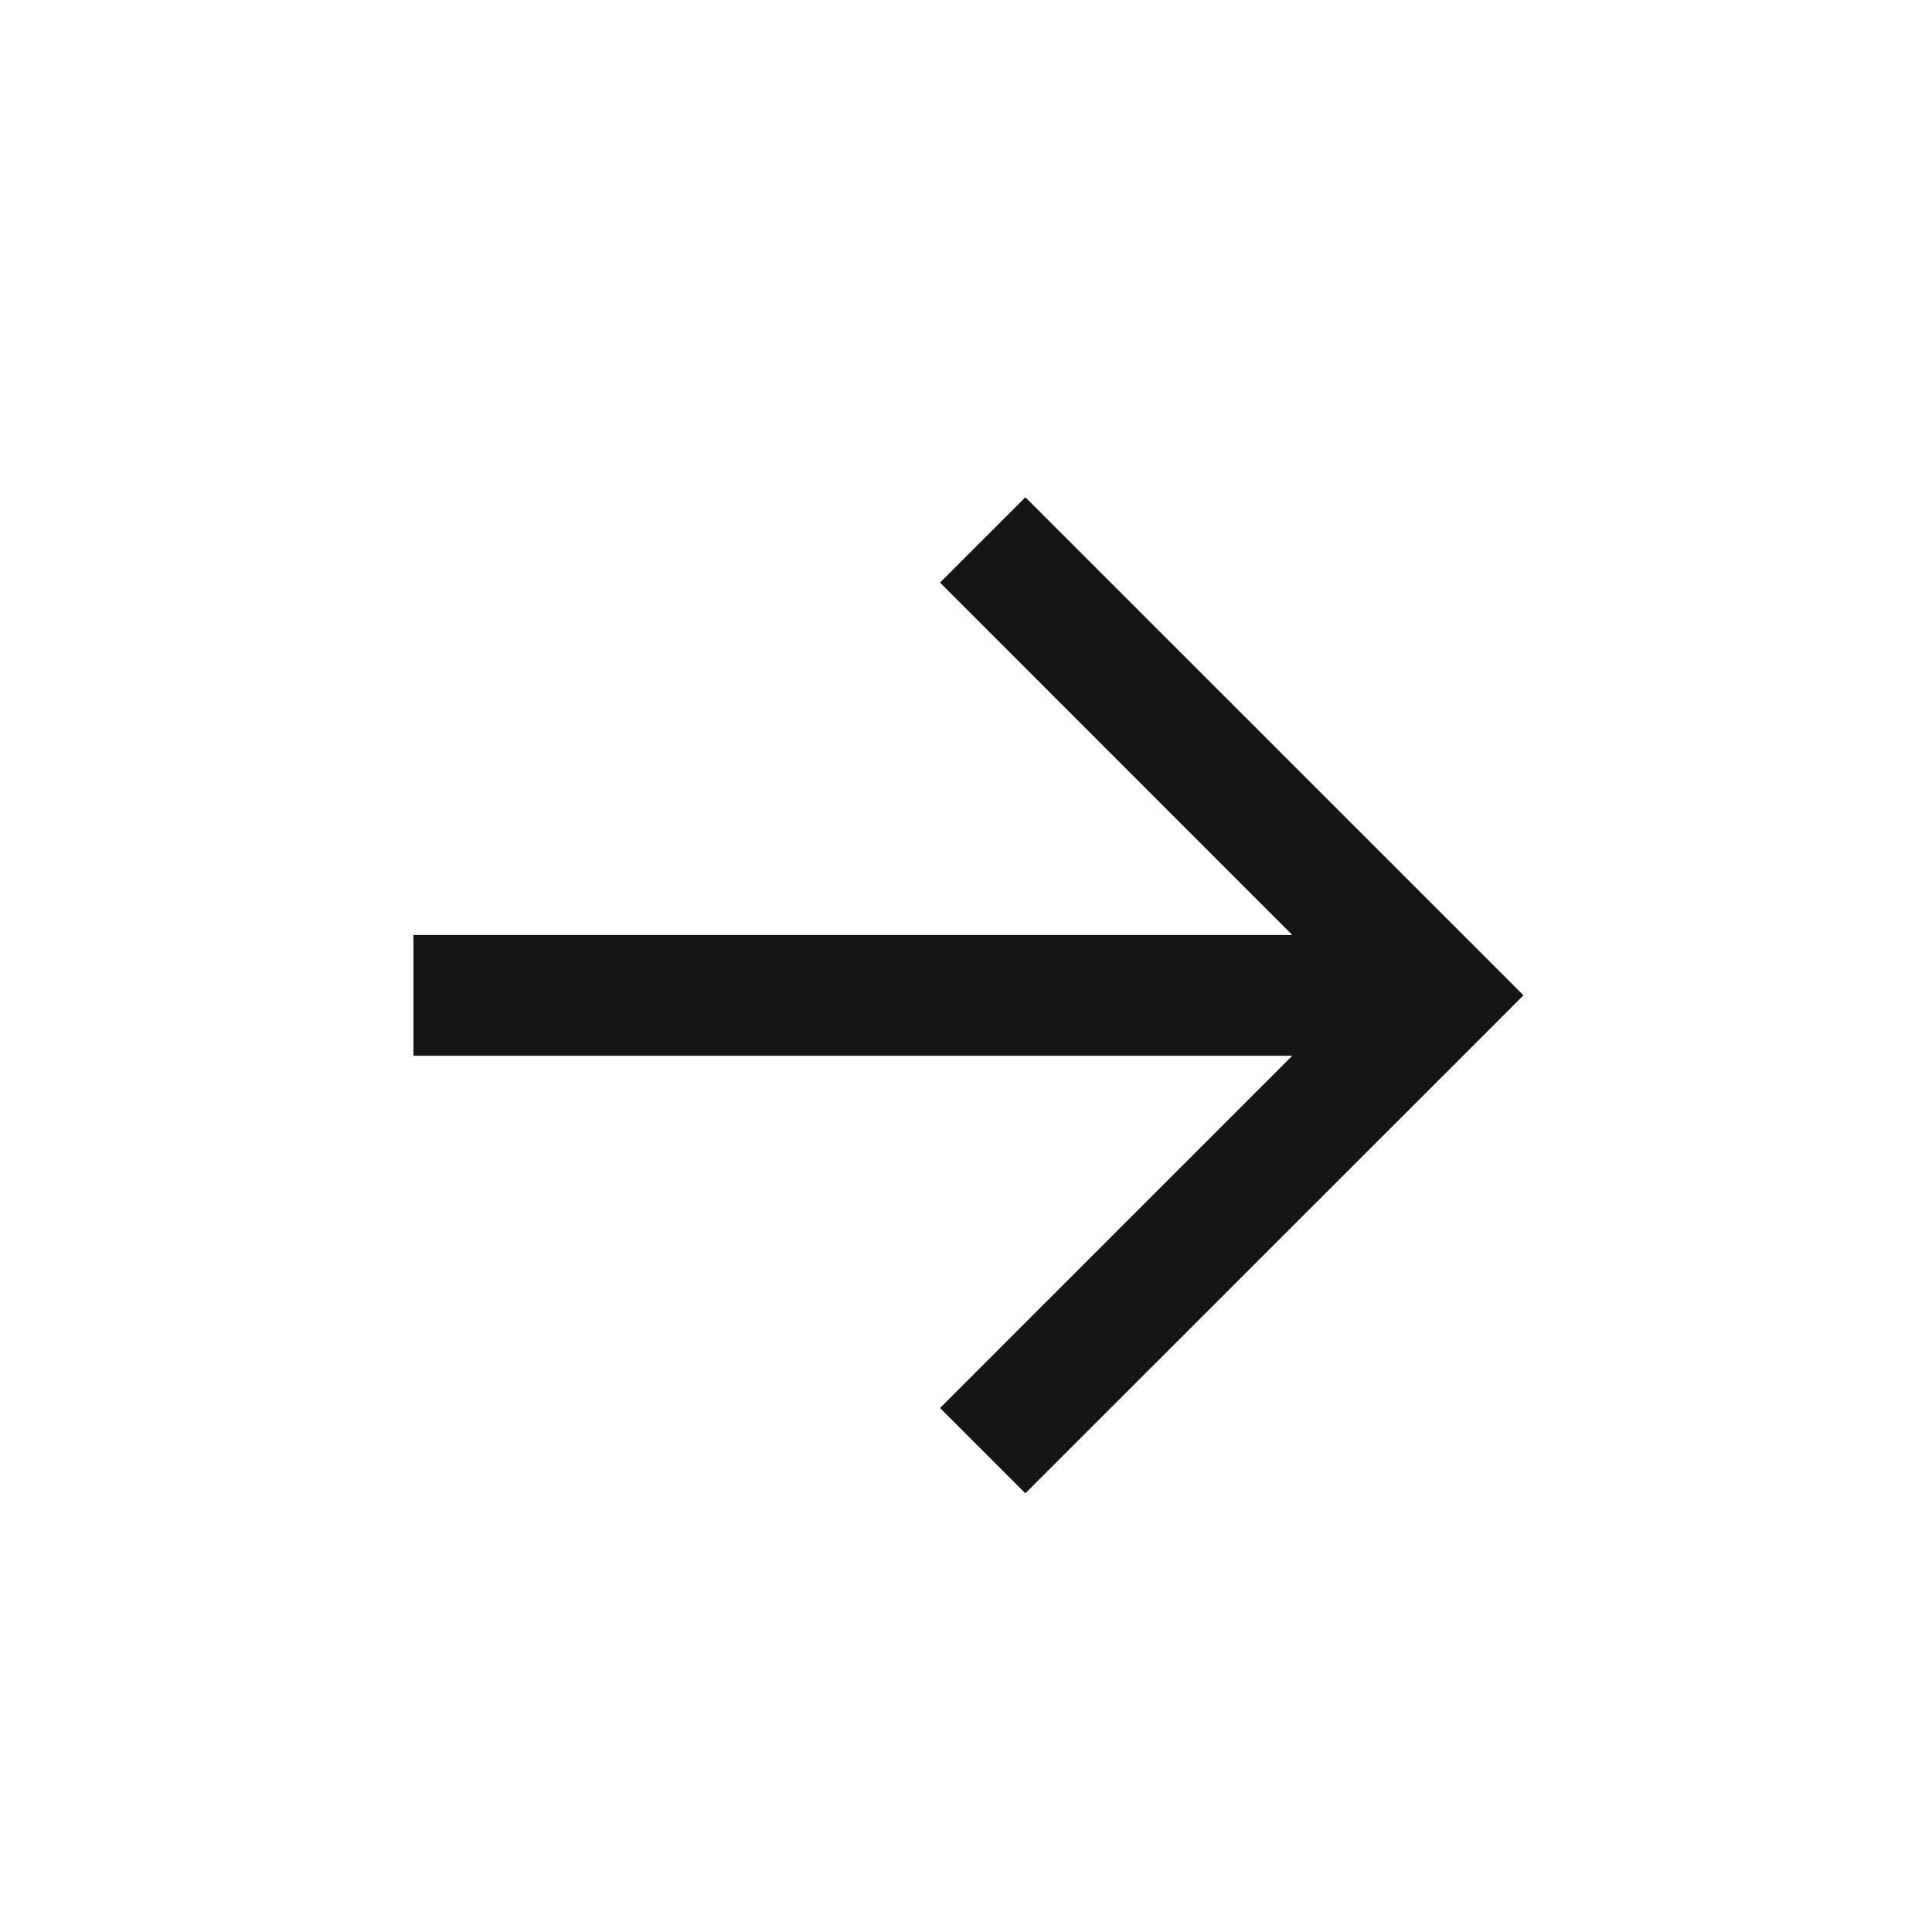 <?xml version="1.0" encoding="UTF-8"?> <svg xmlns="http://www.w3.org/2000/svg" width="18" height="18" viewBox="0 0 18 18" fill="none"> <path fill-rule="evenodd" clip-rule="evenodd" d="M13.796 8.875L14.194 9.273L9.553 13.913L8.758 13.118L12.04 9.836L3.852 9.836L3.852 8.711H12.04L8.758 5.428L9.553 4.633L13.796 8.875Z" fill="#161515"></path> </svg> 